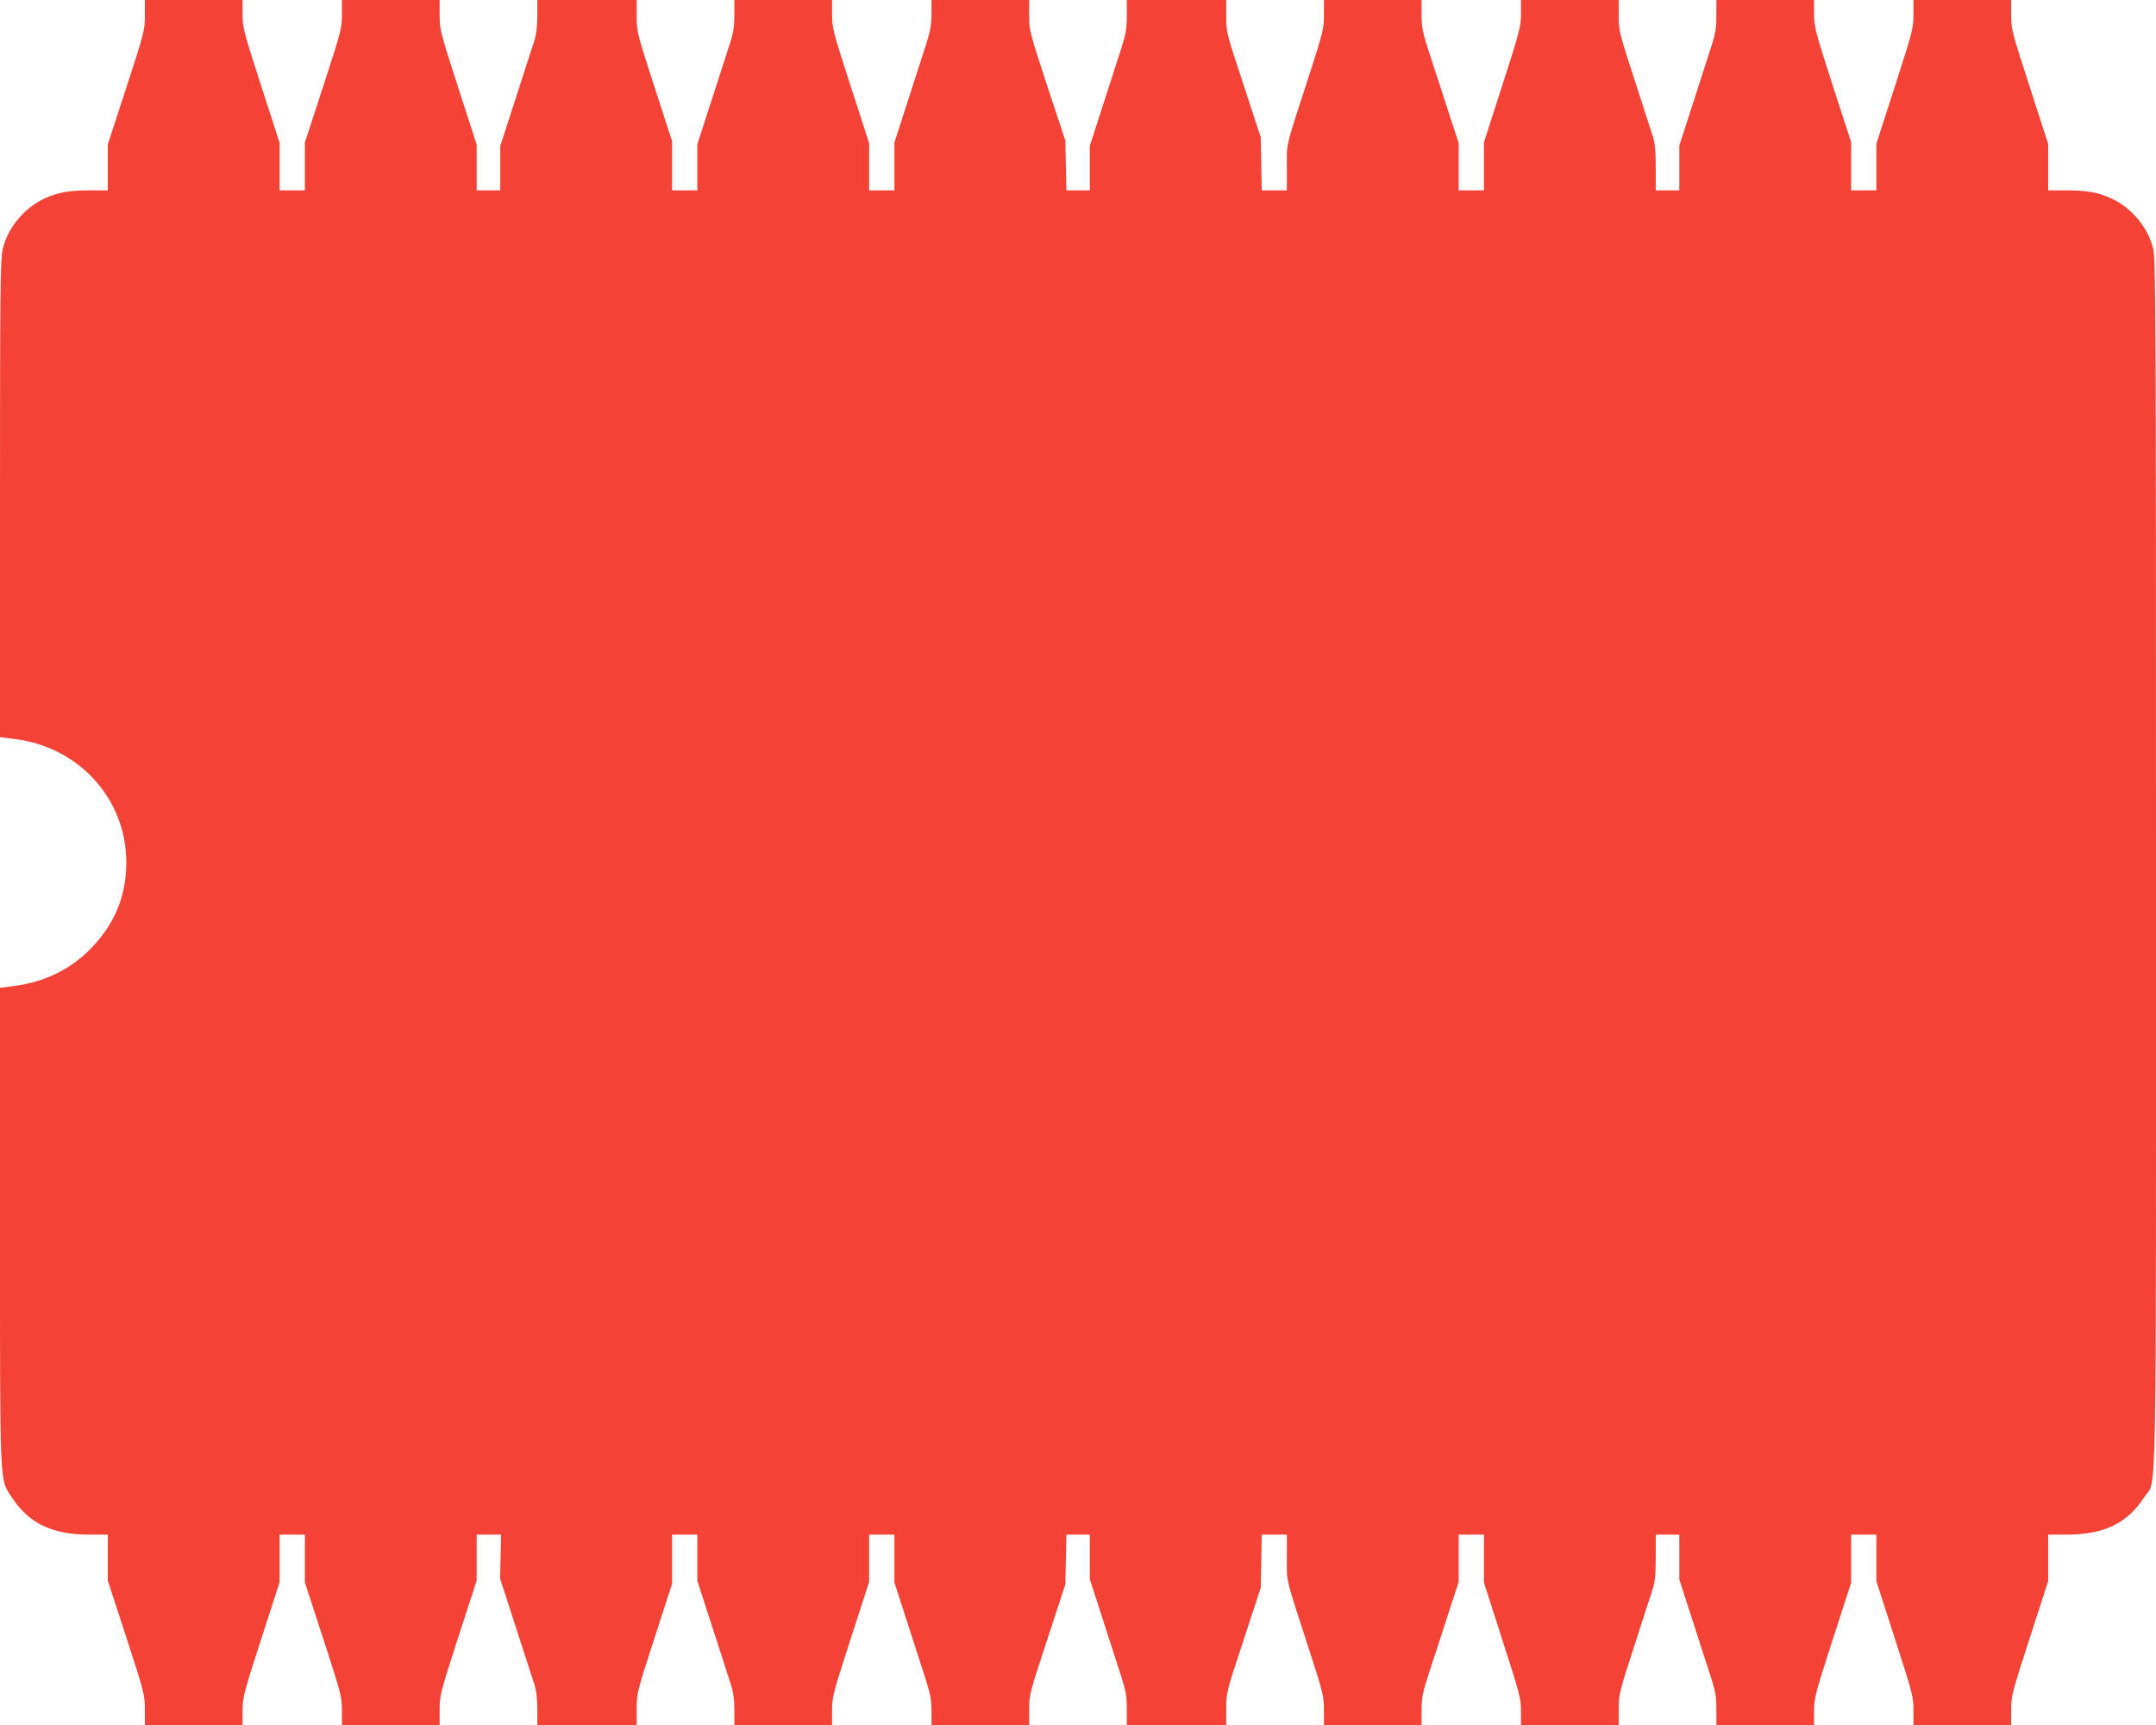 <?xml version="1.0" standalone="no"?>
<!DOCTYPE svg PUBLIC "-//W3C//DTD SVG 20010904//EN"
 "http://www.w3.org/TR/2001/REC-SVG-20010904/DTD/svg10.dtd">
<svg version="1.0" xmlns="http://www.w3.org/2000/svg"
 width="1280pt" height="1024pt" viewBox="0 0 1280 1024"
 preserveAspectRatio="xMidYMid meet">
<g transform="translate(0,1024) scale(0.1,-0.1)"
fill="#f44336" stroke="none">
<path d="M860 10149 c0 -89 -3 -100 -110 -429 l-110 -337 0 -137 0 -136 -104
0 c-127 0 -193 -12 -273 -49 -121 -57 -219 -176 -247 -301 -14 -61 -16 -234
-16 -1482 l0 -1414 89 -11 c382 -48 661 -358 661 -733 0 -202 -73 -374 -220
-520 -116 -116 -267 -189 -440 -212 l-90 -12 0 -1413 c0 -1580 -3 -1498 69
-1610 102 -156 239 -223 464 -223 l107 0 0 -136 0 -137 110 -337 c107 -329
110 -340 110 -429 l0 -91 290 0 290 0 0 84 c0 79 6 102 110 424 l110 340 0
141 0 141 75 0 75 0 0 -142 0 -142 110 -337 c105 -323 110 -341 110 -423 l0
-86 290 0 290 0 0 89 c0 87 4 101 110 430 l110 339 0 136 0 136 73 0 72 0 -3
-130 -3 -130 91 -282 c51 -156 100 -310 111 -342 13 -41 19 -88 19 -153 l0
-93 295 0 295 0 0 95 c0 94 2 101 105 419 l105 324 0 146 0 146 75 0 75 0 0
-137 0 -137 86 -265 c47 -146 97 -300 110 -341 18 -55 24 -97 24 -162 l0 -88
290 0 290 0 0 85 c0 81 5 101 110 425 l110 340 0 140 0 140 75 0 75 0 0 -142
0 -142 76 -235 c42 -130 91 -283 110 -341 27 -84 34 -121 34 -187 l0 -83 290
0 290 0 0 91 c0 89 3 99 108 418 l107 326 3 148 3 147 70 0 69 0 0 -132 0
-132 76 -235 c42 -130 91 -283 110 -341 28 -88 34 -120 34 -197 l0 -93 295 0
295 0 0 96 c0 95 1 100 103 408 l102 311 3 157 3 158 74 0 75 0 0 -136 c0
-153 -14 -97 141 -574 74 -230 79 -251 79 -333 l0 -87 290 0 290 0 0 87 c0 77
6 105 44 223 25 74 74 226 110 337 l66 203 0 140 0 140 75 0 75 0 0 -142 0
-143 110 -342 c103 -319 110 -346 110 -422 l0 -81 290 0 290 0 0 92 c0 88 3
102 91 372 50 155 99 308 110 340 15 46 19 89 19 193 l0 133 70 0 70 0 0 -133
0 -133 74 -229 c41 -127 90 -280 110 -341 31 -94 36 -125 36 -202 l0 -92 290
0 290 0 0 83 c0 77 7 102 110 422 l110 339 0 143 0 143 75 0 75 0 0 -139 0
-138 110 -341 c105 -325 110 -344 110 -426 l0 -86 290 0 290 0 0 88 c0 84 4
100 110 427 l110 340 0 138 0 137 108 0 c224 0 361 67 463 223 75 116 69 -213
69 3767 0 3208 -2 3578 -16 3640 -28 125 -126 244 -247 301 -80 37 -146 49
-273 49 l-104 0 0 138 0 137 -110 340 c-106 327 -110 343 -110 428 l0 87 -290
0 -290 0 0 -86 c0 -82 -5 -101 -110 -426 l-110 -341 0 -138 0 -139 -75 0 -75
0 0 143 0 143 -110 339 c-103 320 -110 345 -110 423 l0 82 -290 0 -290 0 0
-92 c0 -77 -5 -108 -36 -202 -20 -61 -69 -214 -110 -341 l-74 -229 0 -133 0
-133 -70 0 -70 0 0 133 c0 104 -4 147 -19 193 -11 32 -60 185 -110 340 -88
270 -91 284 -91 372 l0 92 -290 0 -290 0 0 -81 c0 -76 -7 -103 -110 -422
l-110 -342 0 -142 0 -143 -75 0 -75 0 0 140 0 140 -66 203 c-36 111 -85 263
-110 337 -38 118 -44 146 -44 223 l0 87 -290 0 -290 0 0 -87 c0 -82 -5 -103
-79 -333 -155 -477 -141 -421 -141 -574 l0 -136 -75 0 -74 0 -3 158 -3 157
-102 311 c-102 308 -103 313 -103 408 l0 96 -295 0 -295 0 0 -92 c0 -78 -6
-110 -34 -198 -19 -58 -68 -211 -110 -341 l-76 -235 0 -132 0 -132 -69 0 -70
0 -3 148 -3 147 -108 326 c-104 319 -107 329 -107 418 l0 91 -290 0 -290 0 0
-82 c0 -67 -7 -104 -34 -188 -19 -58 -68 -211 -110 -341 l-76 -235 0 -142 0
-142 -75 0 -75 0 0 140 0 140 -110 340 c-105 324 -110 344 -110 425 l0 85
-290 0 -290 0 0 -88 c0 -65 -6 -107 -24 -162 -13 -41 -63 -195 -110 -341 l-86
-265 0 -137 0 -137 -75 0 -75 0 0 146 0 146 -105 324 c-103 318 -105 325 -105
419 l0 95 -295 0 -295 0 0 -93 c0 -65 -6 -112 -19 -153 -11 -32 -60 -185 -110
-340 l-91 -281 0 -131 0 -132 -70 0 -70 0 0 136 0 136 -110 339 c-106 329
-110 343 -110 430 l0 89 -290 0 -290 0 0 -86 c0 -82 -5 -100 -110 -423 l-110
-337 0 -142 0 -142 -75 0 -75 0 0 141 0 141 -110 340 c-104 322 -110 345 -110
424 l0 84 -290 0 -290 0 0 -91z"/>
</g>
</svg>
